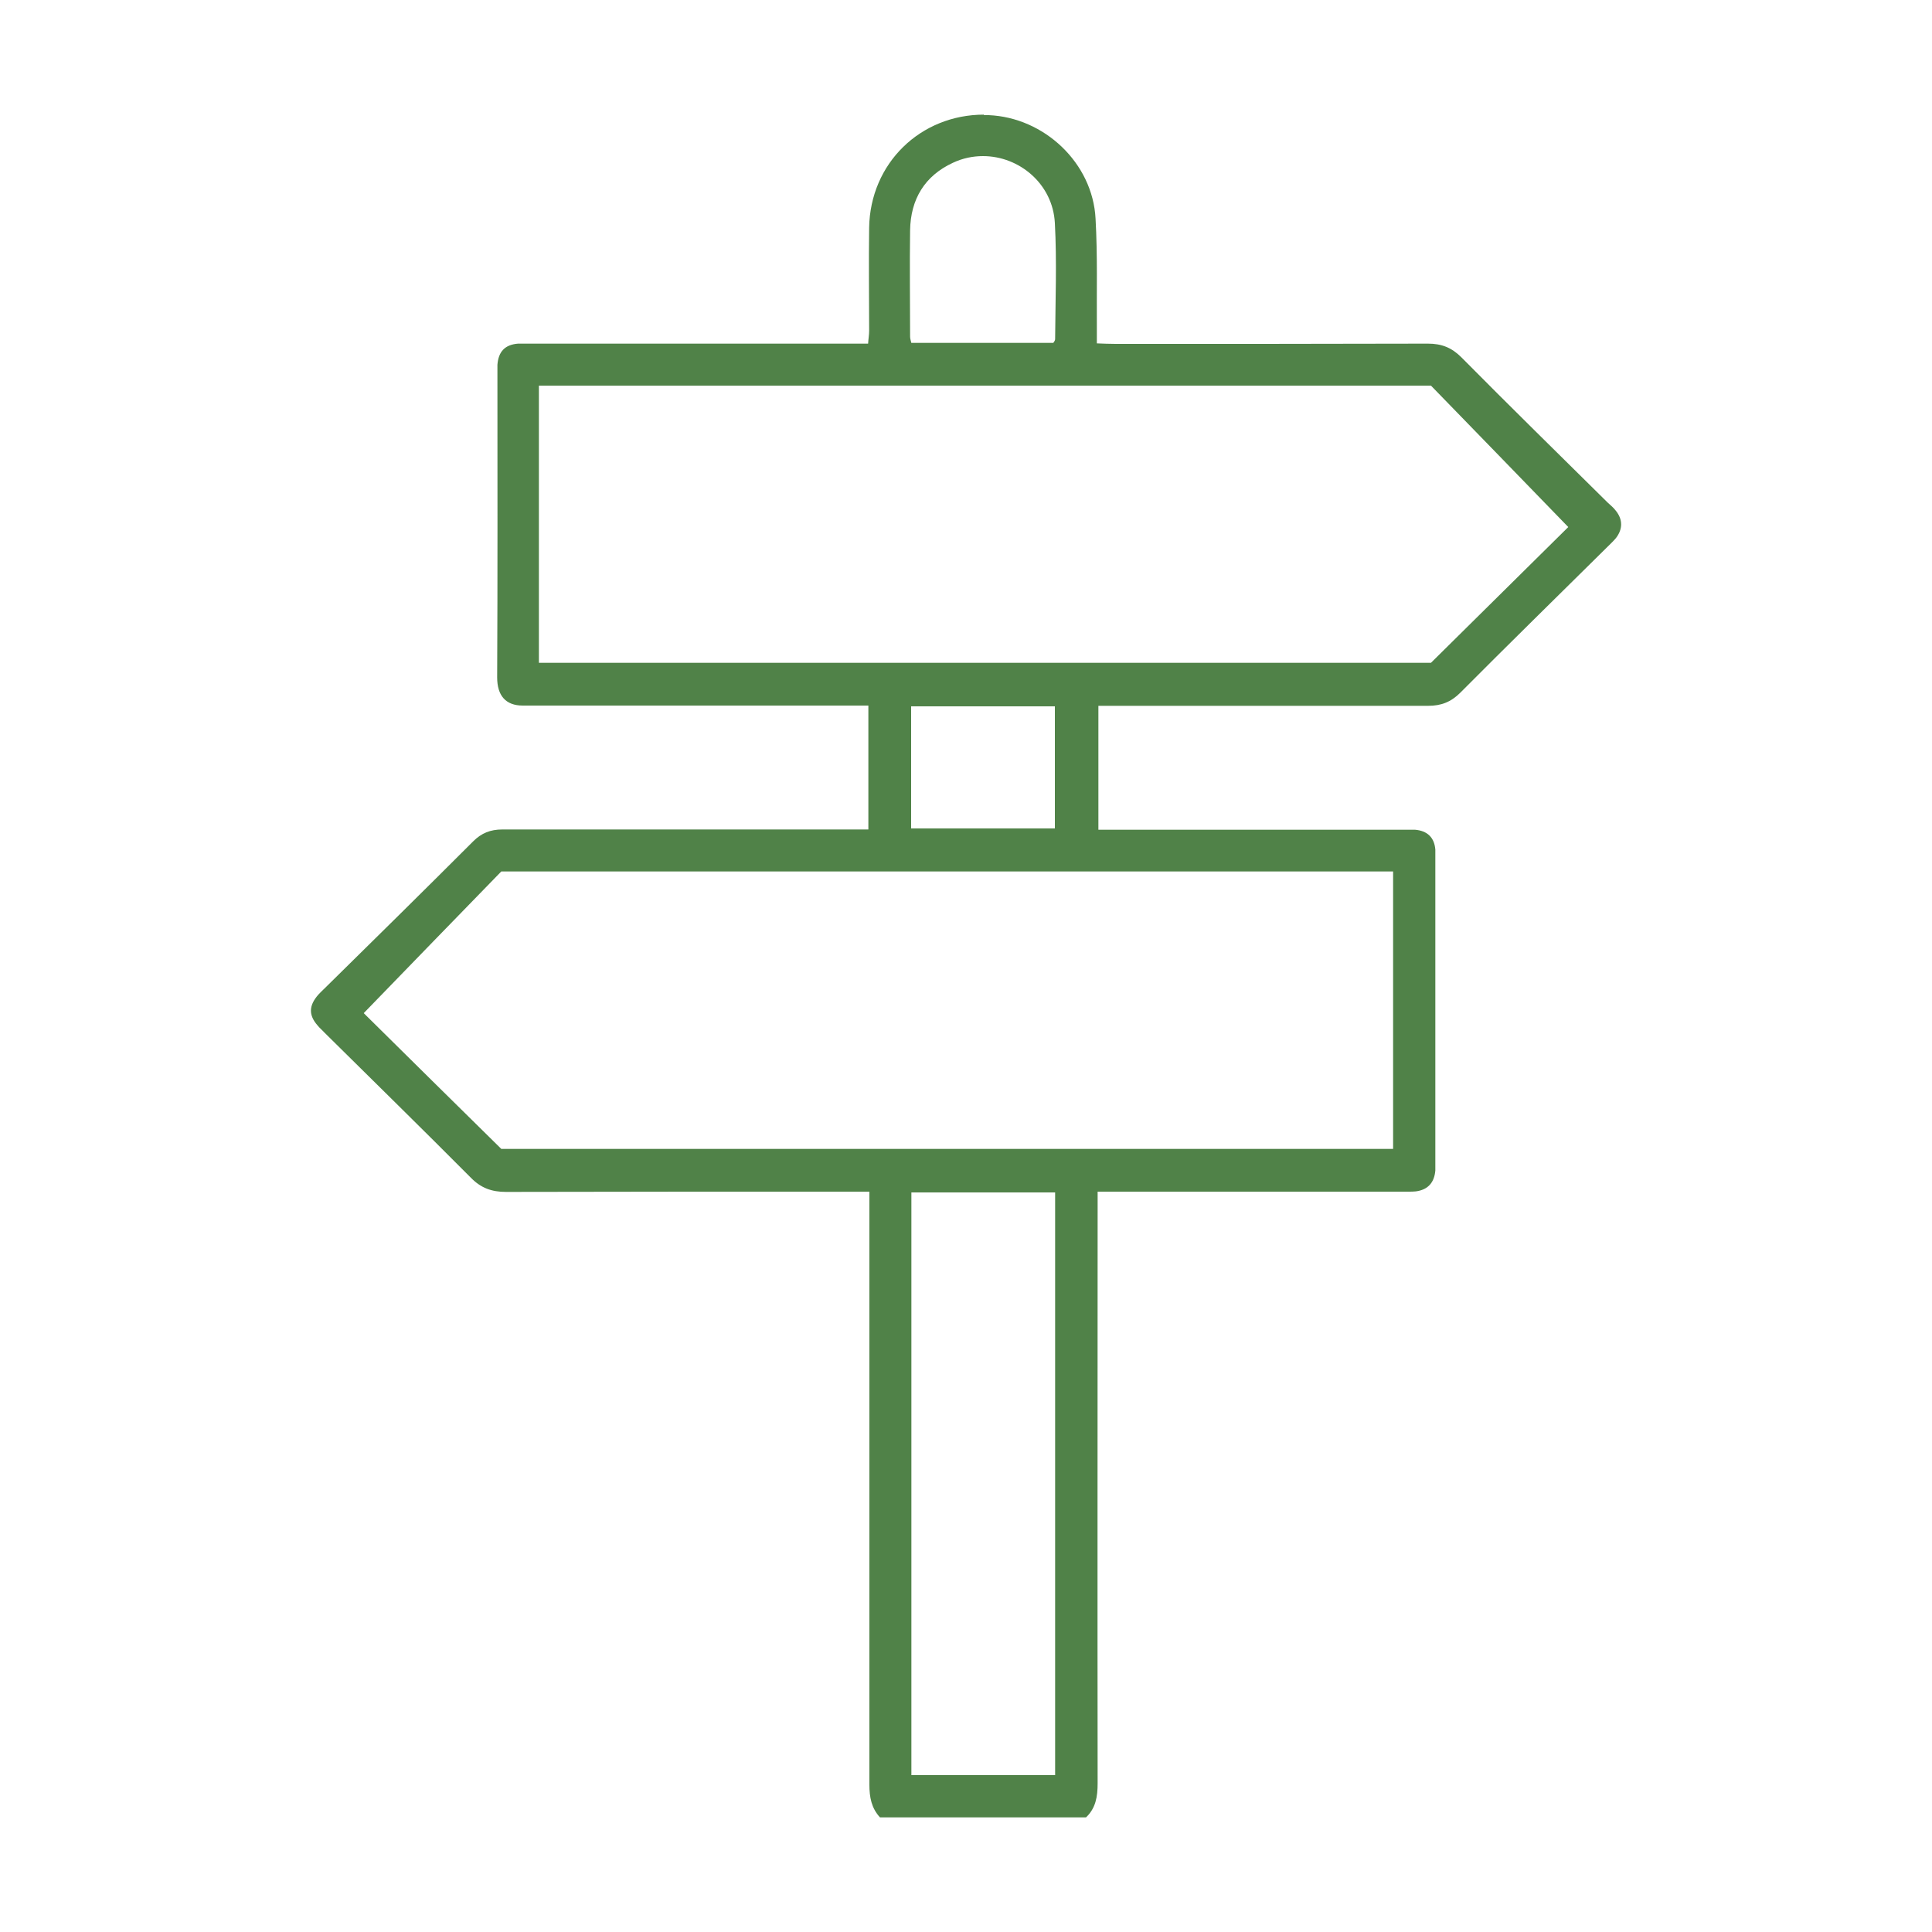 <?xml version="1.0" encoding="UTF-8"?>
<svg id="a" data-name="Layer 1" xmlns="http://www.w3.org/2000/svg" width="75" height="75" viewBox="0 0 75 75">
  <defs>
    <style>
      .c {
        fill: #508248;
        stroke-width: 0px;
      }
    </style>
  </defs>
  <g id="b" data-name="89eUbA.tif">
    <path class="c" d="M38.2,4.45c-2.47,0-4.42,1.89-4.46,4.39-.02,1.33,0,2.67,0,4,0,.16-.03.32-.04.5h-4.55c-2.84,0-5.69,0-8.53,0h0c-.1,0-.2,0-.29,0-.07,0-.15,0-.22,0-.51.04-.76.31-.8.82,0,.09,0,.17,0,.26,0,3.96.01,7.92-.01,11.88,0,.7.33,1.09.99,1.09.03,0,.07,0,.1,0,.05,0,.09,0,.14,0,.08,0,.16,0,.24,0h12.94v4.81h-.73c-2,0-3.99,0-5.99,0-2.5,0-4.99,0-7.49,0h0c-.46,0-.81.14-1.13.46-1.92,1.92-3.85,3.82-5.78,5.72-.08.08-.16.15-.23.23-.37.42-.39.79-.03,1.2.08.1.18.18.27.28,1.9,1.88,3.8,3.74,5.68,5.63.39.4.81.55,1.36.55,0,0,0,0,.01,0,2.36,0,4.73-.01,7.09-.01,2.09,0,4.17,0,6.26,0h.75v.75c0,7.42,0,14.85,0,22.27,0,.49.08.91.41,1.27h8c.38-.36.45-.81.45-1.32-.01-7.38,0-14.76,0-22.14v-.83h4.75c2.34,0,4.68,0,7.02,0,.1,0,.21,0,.31,0,.09,0,.18,0,.27-.01.47-.06.72-.34.76-.81,0-.13,0-.26,0-.39,0-3.89,0-7.79,0-11.68,0-.13,0-.26,0-.39-.04-.47-.31-.73-.79-.77-.08,0-.15,0-.23,0-.1,0-.19,0-.29,0-2.28,0-4.55,0-6.83,0h-4.94v-4.81h.74c1.89,0,3.78,0,5.67,0,2.13,0,4.26,0,6.39,0h0c.51,0,.89-.15,1.25-.51,1.88-1.89,3.79-3.76,5.68-5.63.12-.12.25-.24.36-.37.27-.35.27-.72,0-1.06-.09-.12-.21-.22-.32-.32-1.9-1.88-3.8-3.74-5.68-5.64-.38-.38-.77-.53-1.3-.53,0,0,0,0-.01,0-2.08,0-4.15.01-6.23.01-1.97,0-3.93,0-5.9,0-.23,0-.45-.01-.71-.02,0-.24,0-.41,0-.58-.01-1.42.03-2.84-.05-4.26-.11-2.16-1.99-3.93-4.15-4.02-.07,0-.13,0-.19,0h0ZM35.38,13.32c-.02-.09-.05-.17-.05-.25,0-1.38-.02-2.75,0-4.13.02-1.2.56-2.11,1.66-2.62.38-.18.78-.26,1.17-.26,1.41,0,2.71,1.08,2.79,2.6.08,1.5.02,3.01.01,4.51,0,.05-.05.11-.07.14h-5.51ZM20.92,25.73v-10.76h34.63c1.73,1.78,3.51,3.61,5.33,5.49-1.73,1.71-3.53,3.49-5.33,5.27H20.92ZM35.37,32.16v-4.74h5.58v4.74h-5.58ZM19.46,44.6c-1.79-1.76-3.59-3.54-5.34-5.27,1.8-1.86,3.58-3.69,5.34-5.5h34.62v10.77H19.46ZM35.38,68.91v-22.62h5.58v22.62h-5.58Z"/>
  </g>
</svg>